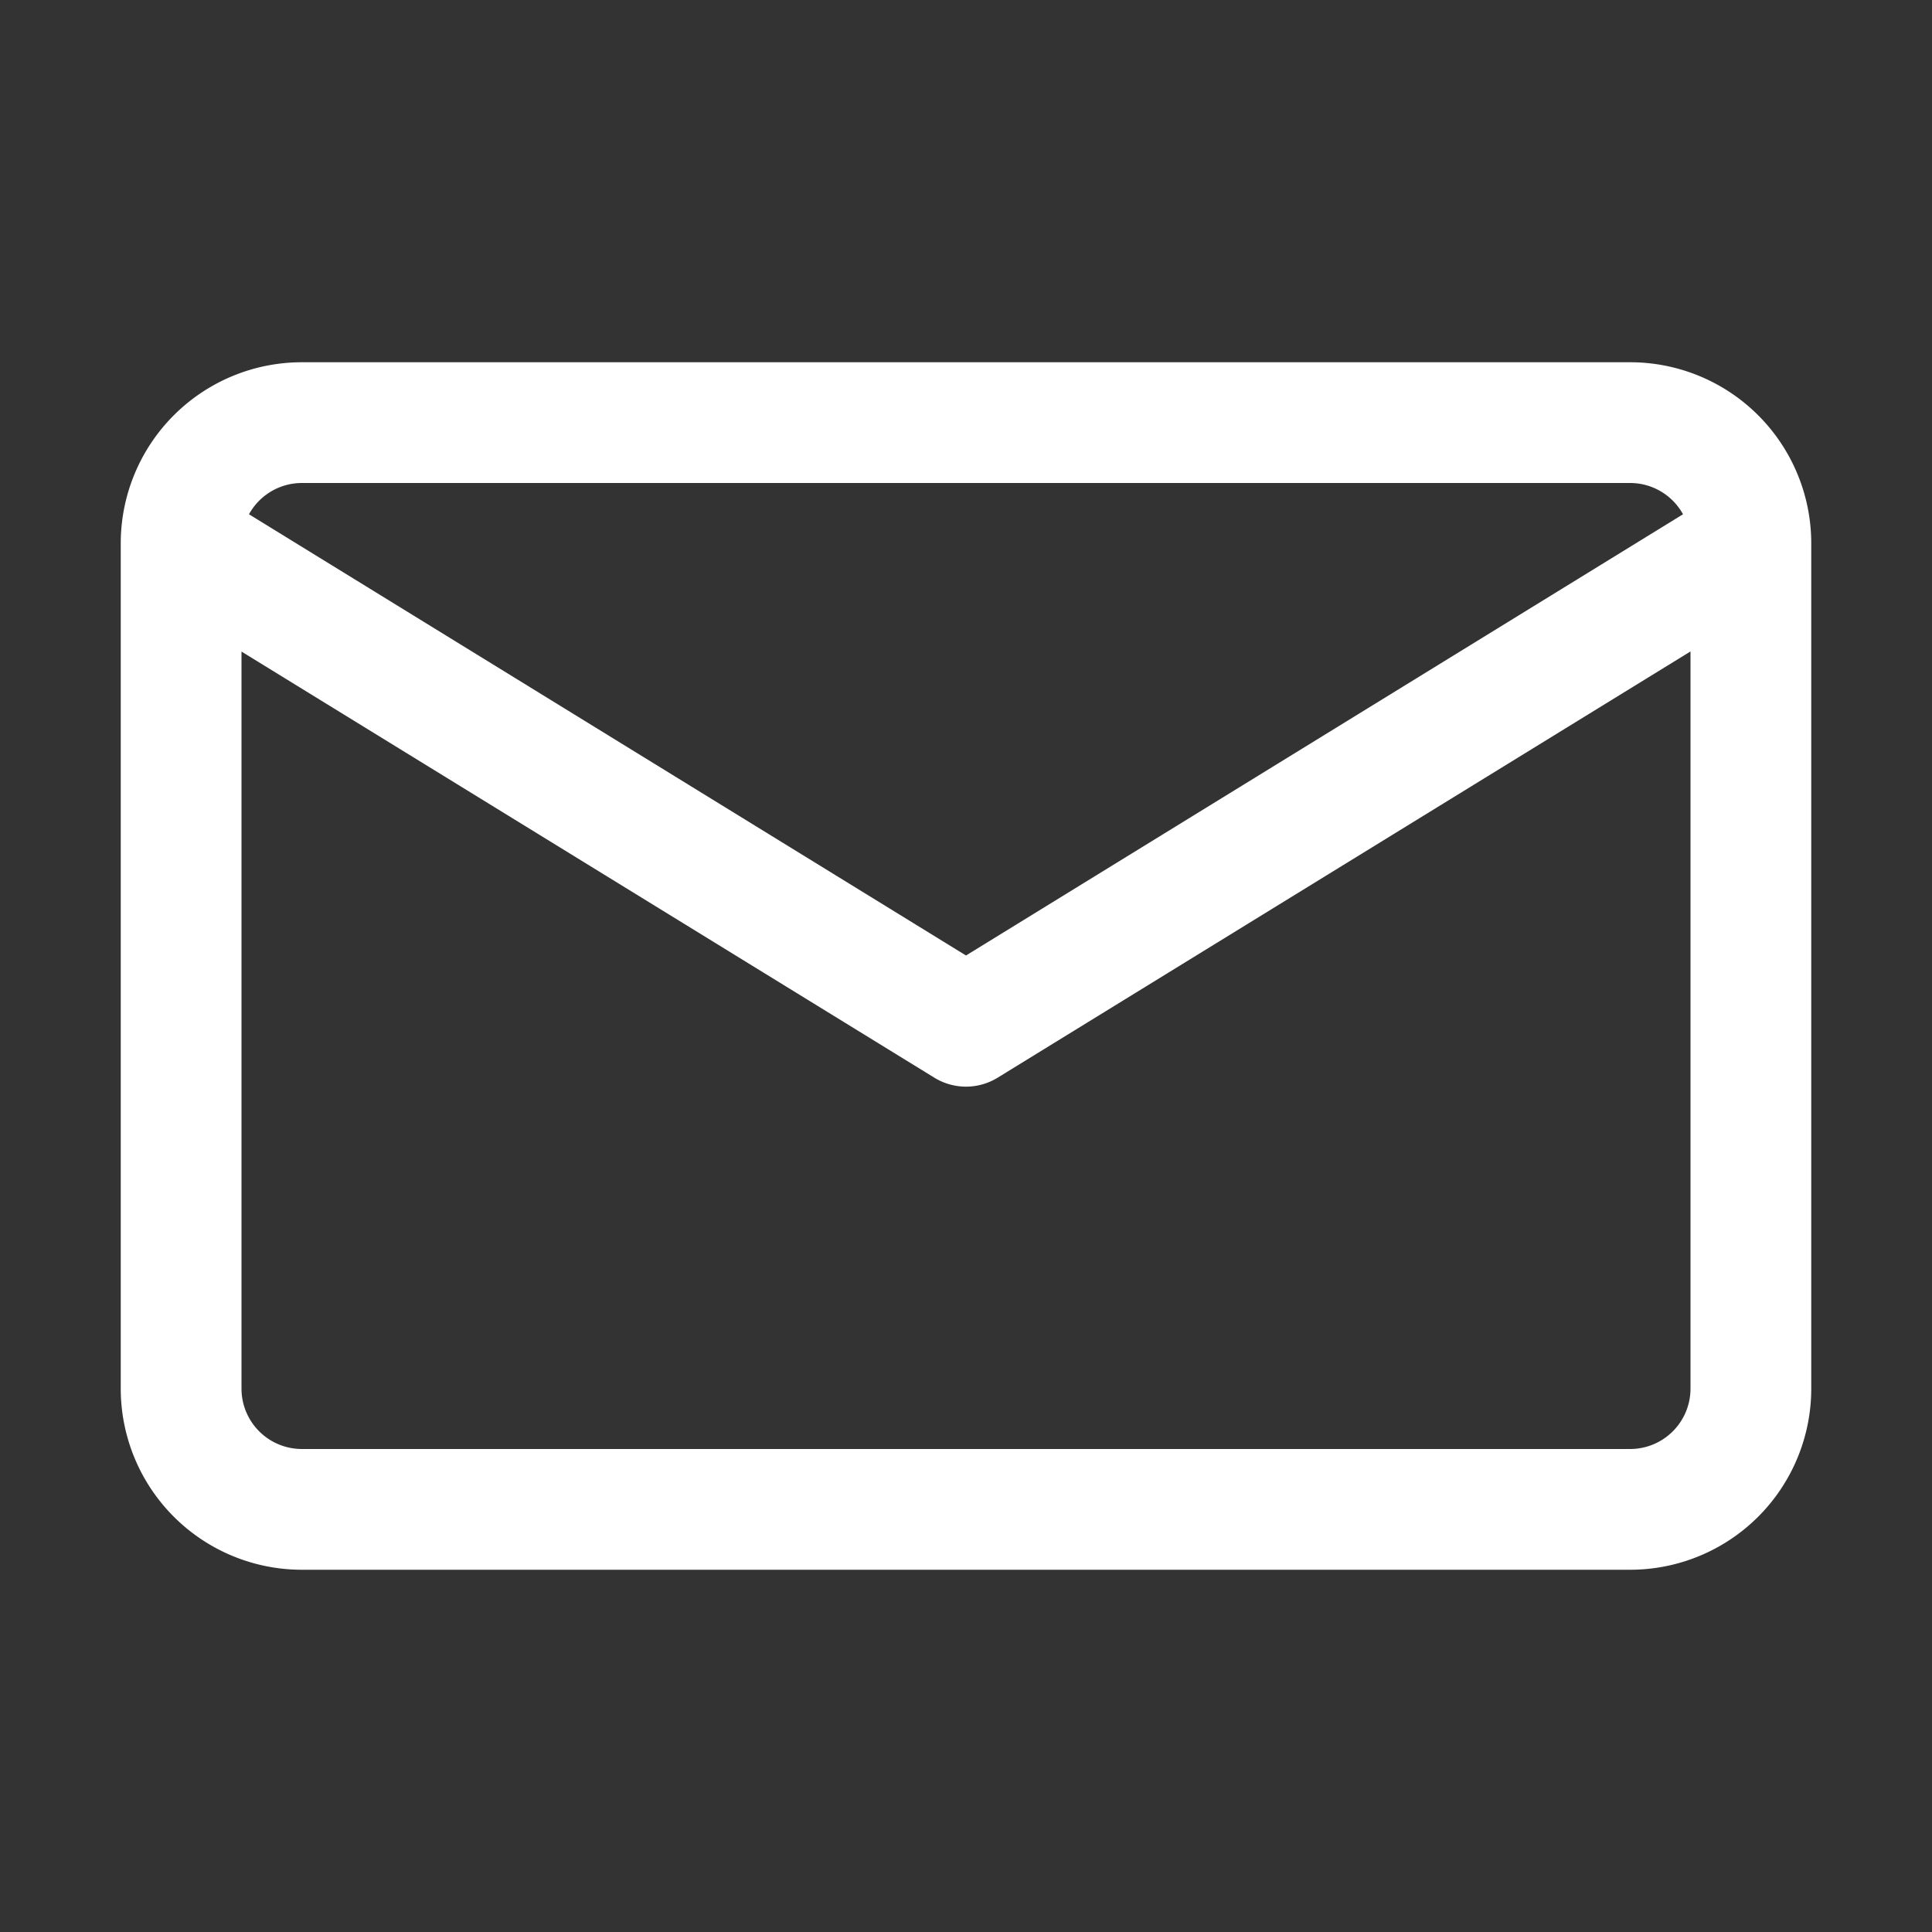 <?xml version="1.0" standalone="no"?><!DOCTYPE svg PUBLIC "-//W3C//DTD SVG 1.1//EN" "http://www.w3.org/Graphics/SVG/1.1/DTD/svg11.dtd"><svg t="1724035652605" class="icon" viewBox="0 0 1024 1024" version="1.1" xmlns="http://www.w3.org/2000/svg" p-id="4547" xmlns:xlink="http://www.w3.org/1999/xlink" width="200" height="200"><rect x="0" y="0" width="1024" height="1024" fill="#333333" stroke="none"/><path d="M960 736a96 96 0 0 1-96 96h-704A96 96 0 0 1 64 736V288.512v-1.216A96 96 0 0 1 160 192h704A96 96 0 0 1 960 287.36v448.64z m-64-390.72l-367.232 225.92a32 32 0 0 1-33.536 0L128 345.344V736a32 32 0 0 0 32 32h704a32 32 0 0 0 32-32V345.28zM864 256h-704a32 32 0 0 0-28.032 16.576L512 506.432l380.032-233.856A32 32 0 0 0 864 256z" fill="#ffffff" p-id="4548"></path></svg>